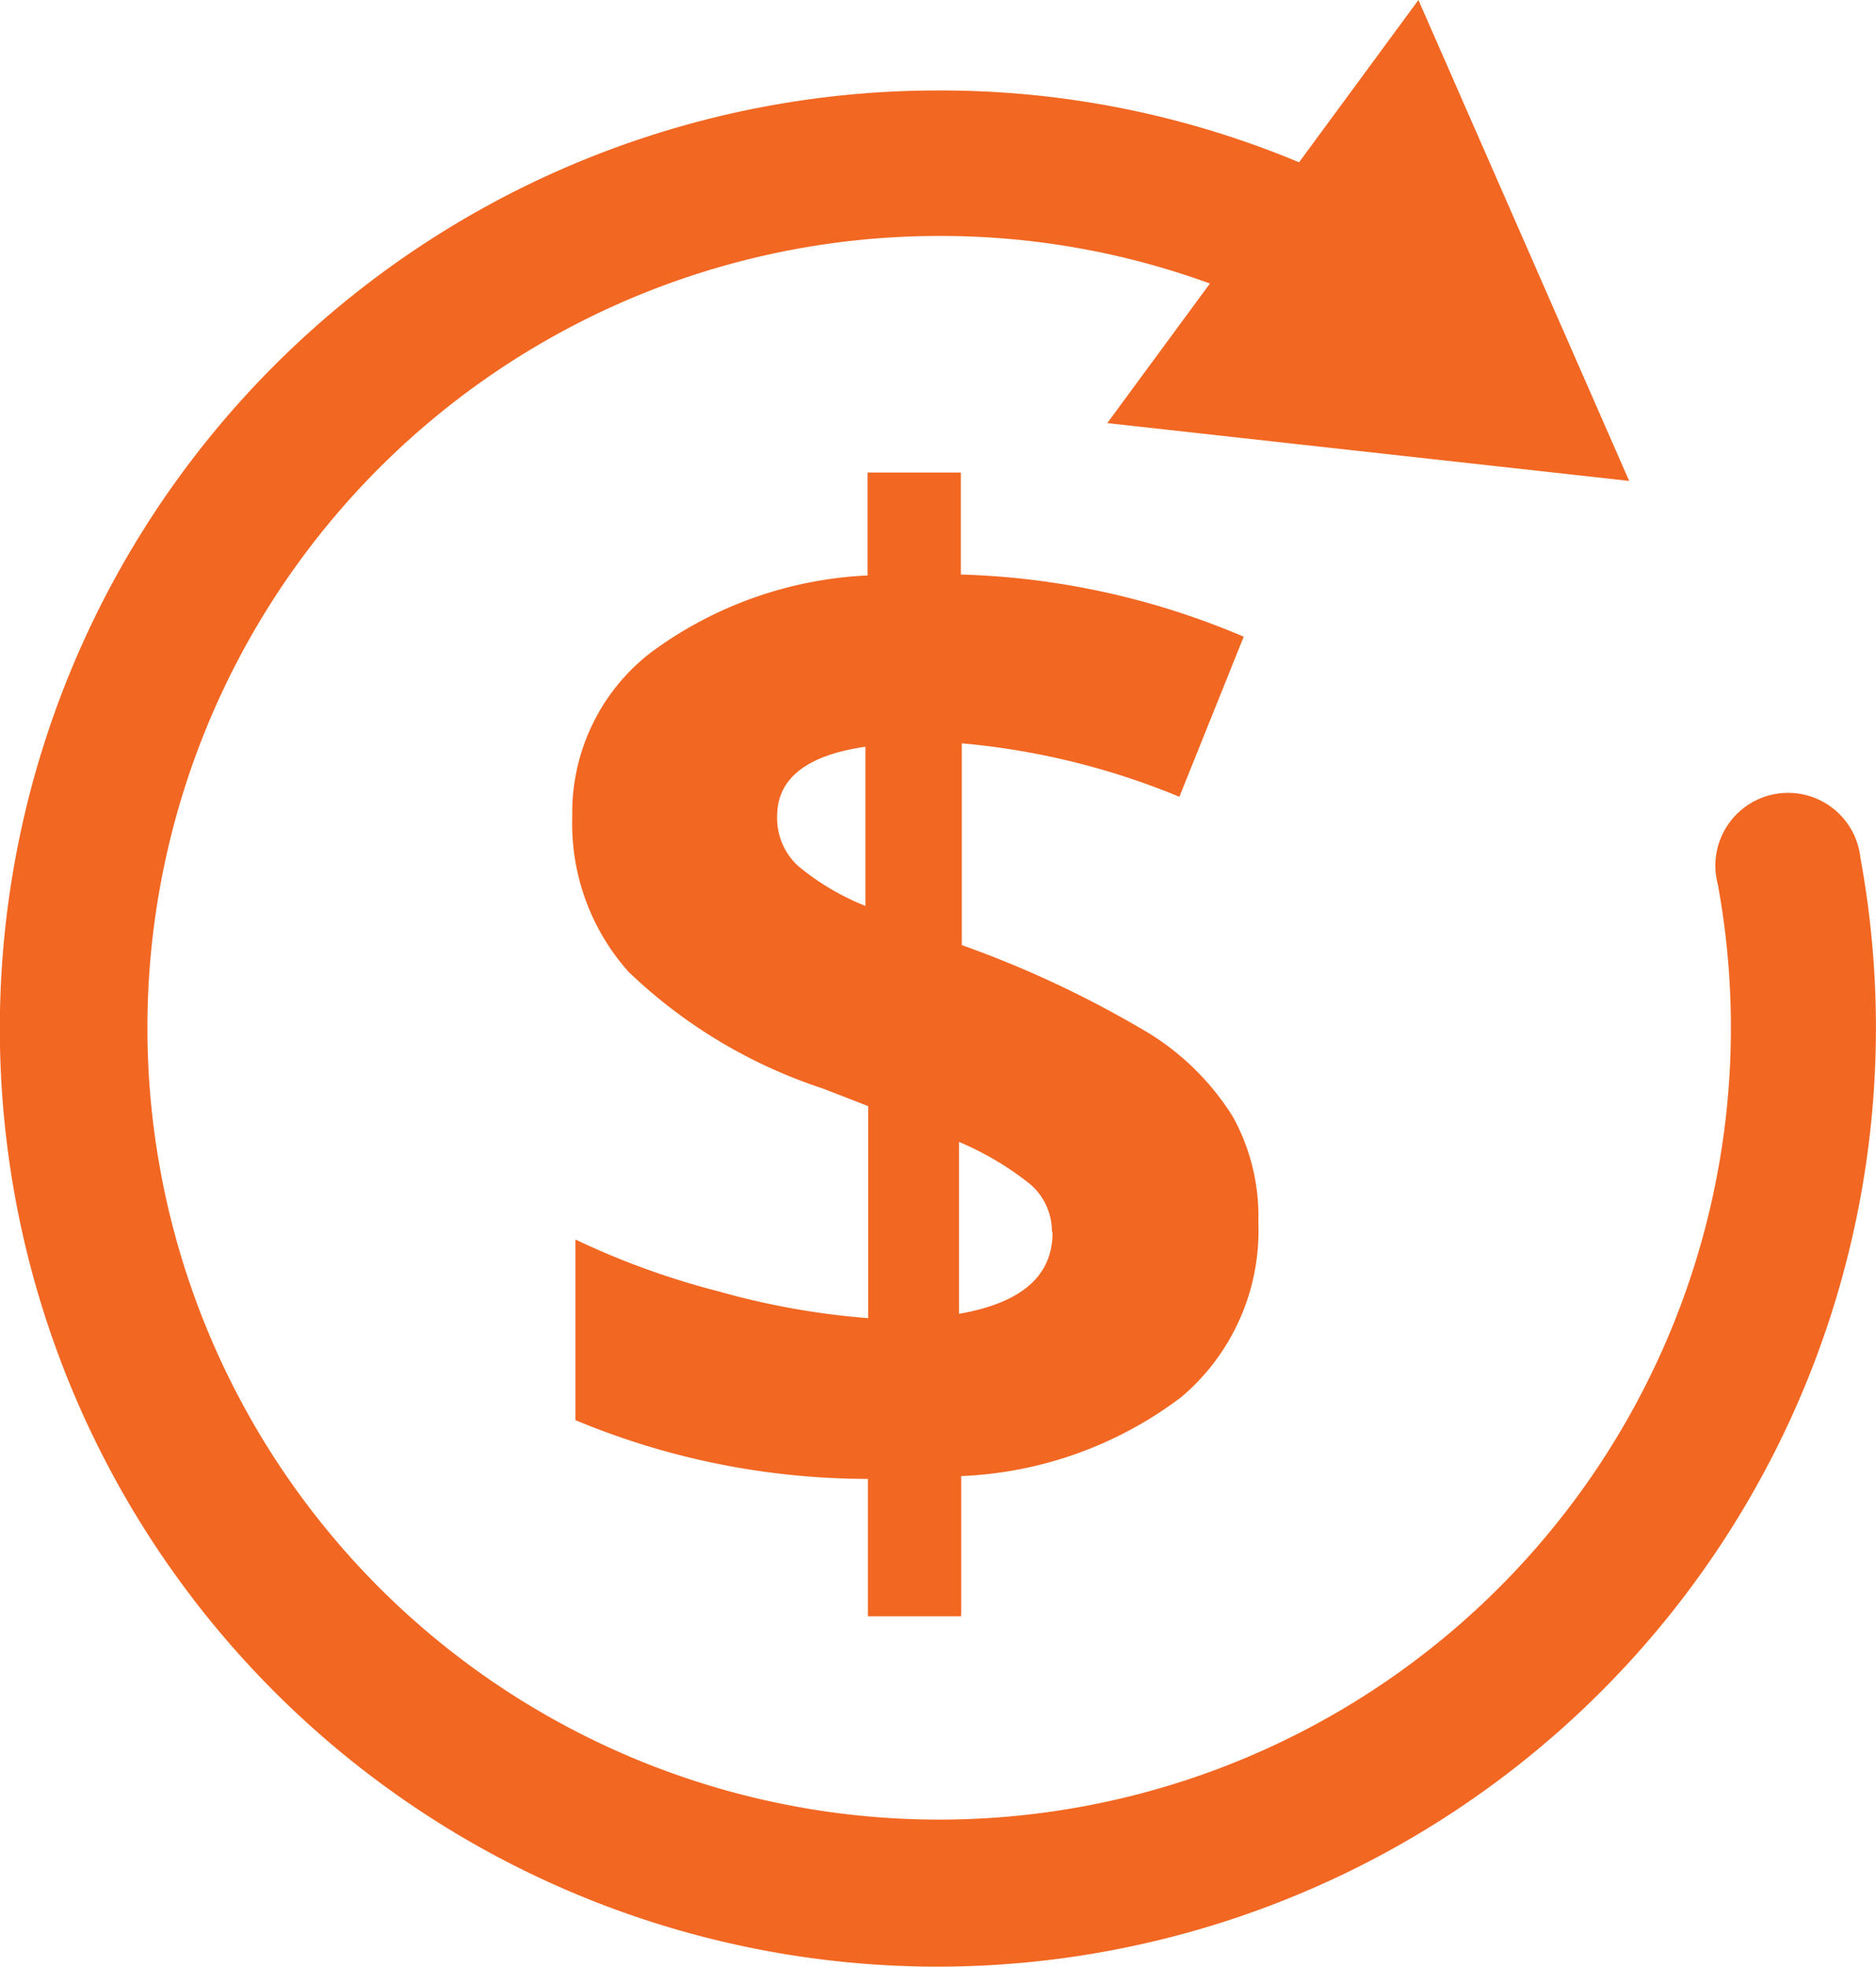 <svg xmlns="http://www.w3.org/2000/svg" viewBox="0 0 60.35 63.26"><defs><style>.cls-1{fill:#f26722;}</style></defs><title>Improved ROI</title><g id="Layer_2" data-name="Layer 2"><g id="Layer_1-2" data-name="Layer 1"><g id="Top_Bar" data-name="Top Bar"><path class="cls-1" d="M30.17,64a30.17,30.17,0,0,1,0-60.35A29.89,29.89,0,0,1,48.52,9.87a2.34,2.34,0,1,1-2.84,3.71,25.26,25.26,0,0,0-15.5-5.25A25.47,25.47,0,1,0,55.26,29.18a2.34,2.34,0,1,1,4.59-.84A30.2,30.2,0,0,1,30.17,64Z" transform="translate(0 -0.74)"/><path class="cls-1" d="M46.75,0" transform="translate(0 -0.74)"/><polygon class="cls-1" points="45.63 0 52.41 15.47 35.62 13.61 45.63 0"/><path class="cls-1" d="M40.48,40.06A7,7,0,0,1,38,45.68a12.57,12.57,0,0,1-7.08,2.54v4.51h-3V48.31a24.44,24.44,0,0,1-9.41-1.89V40.61a25.38,25.38,0,0,0,4.61,1.67,24.66,24.66,0,0,0,4.81.86V36.32l-1.47-.57A16.44,16.44,0,0,1,20.22,32a7.16,7.16,0,0,1-1.81-5,6.5,6.5,0,0,1,2.5-5.25,12.69,12.69,0,0,1,7-2.5V15.94h3v3.28a25,25,0,0,1,9.1,2l-2.07,5.15a23.79,23.79,0,0,0-7-1.72v6.49A33.81,33.81,0,0,1,37,34a8.35,8.35,0,0,1,2.66,2.66A6.61,6.61,0,0,1,40.48,40.06ZM25,27a2.09,2.09,0,0,0,.67,1.59,8,8,0,0,0,2.17,1.29V24.76Q25,25.17,25,27Zm8.84,13.35a2,2,0,0,0-.75-1.56,9.8,9.8,0,0,0-2.24-1.32V43Q33.86,42.48,33.86,40.39Z" transform="translate(0 -0.74)"/></g></g></g></svg>